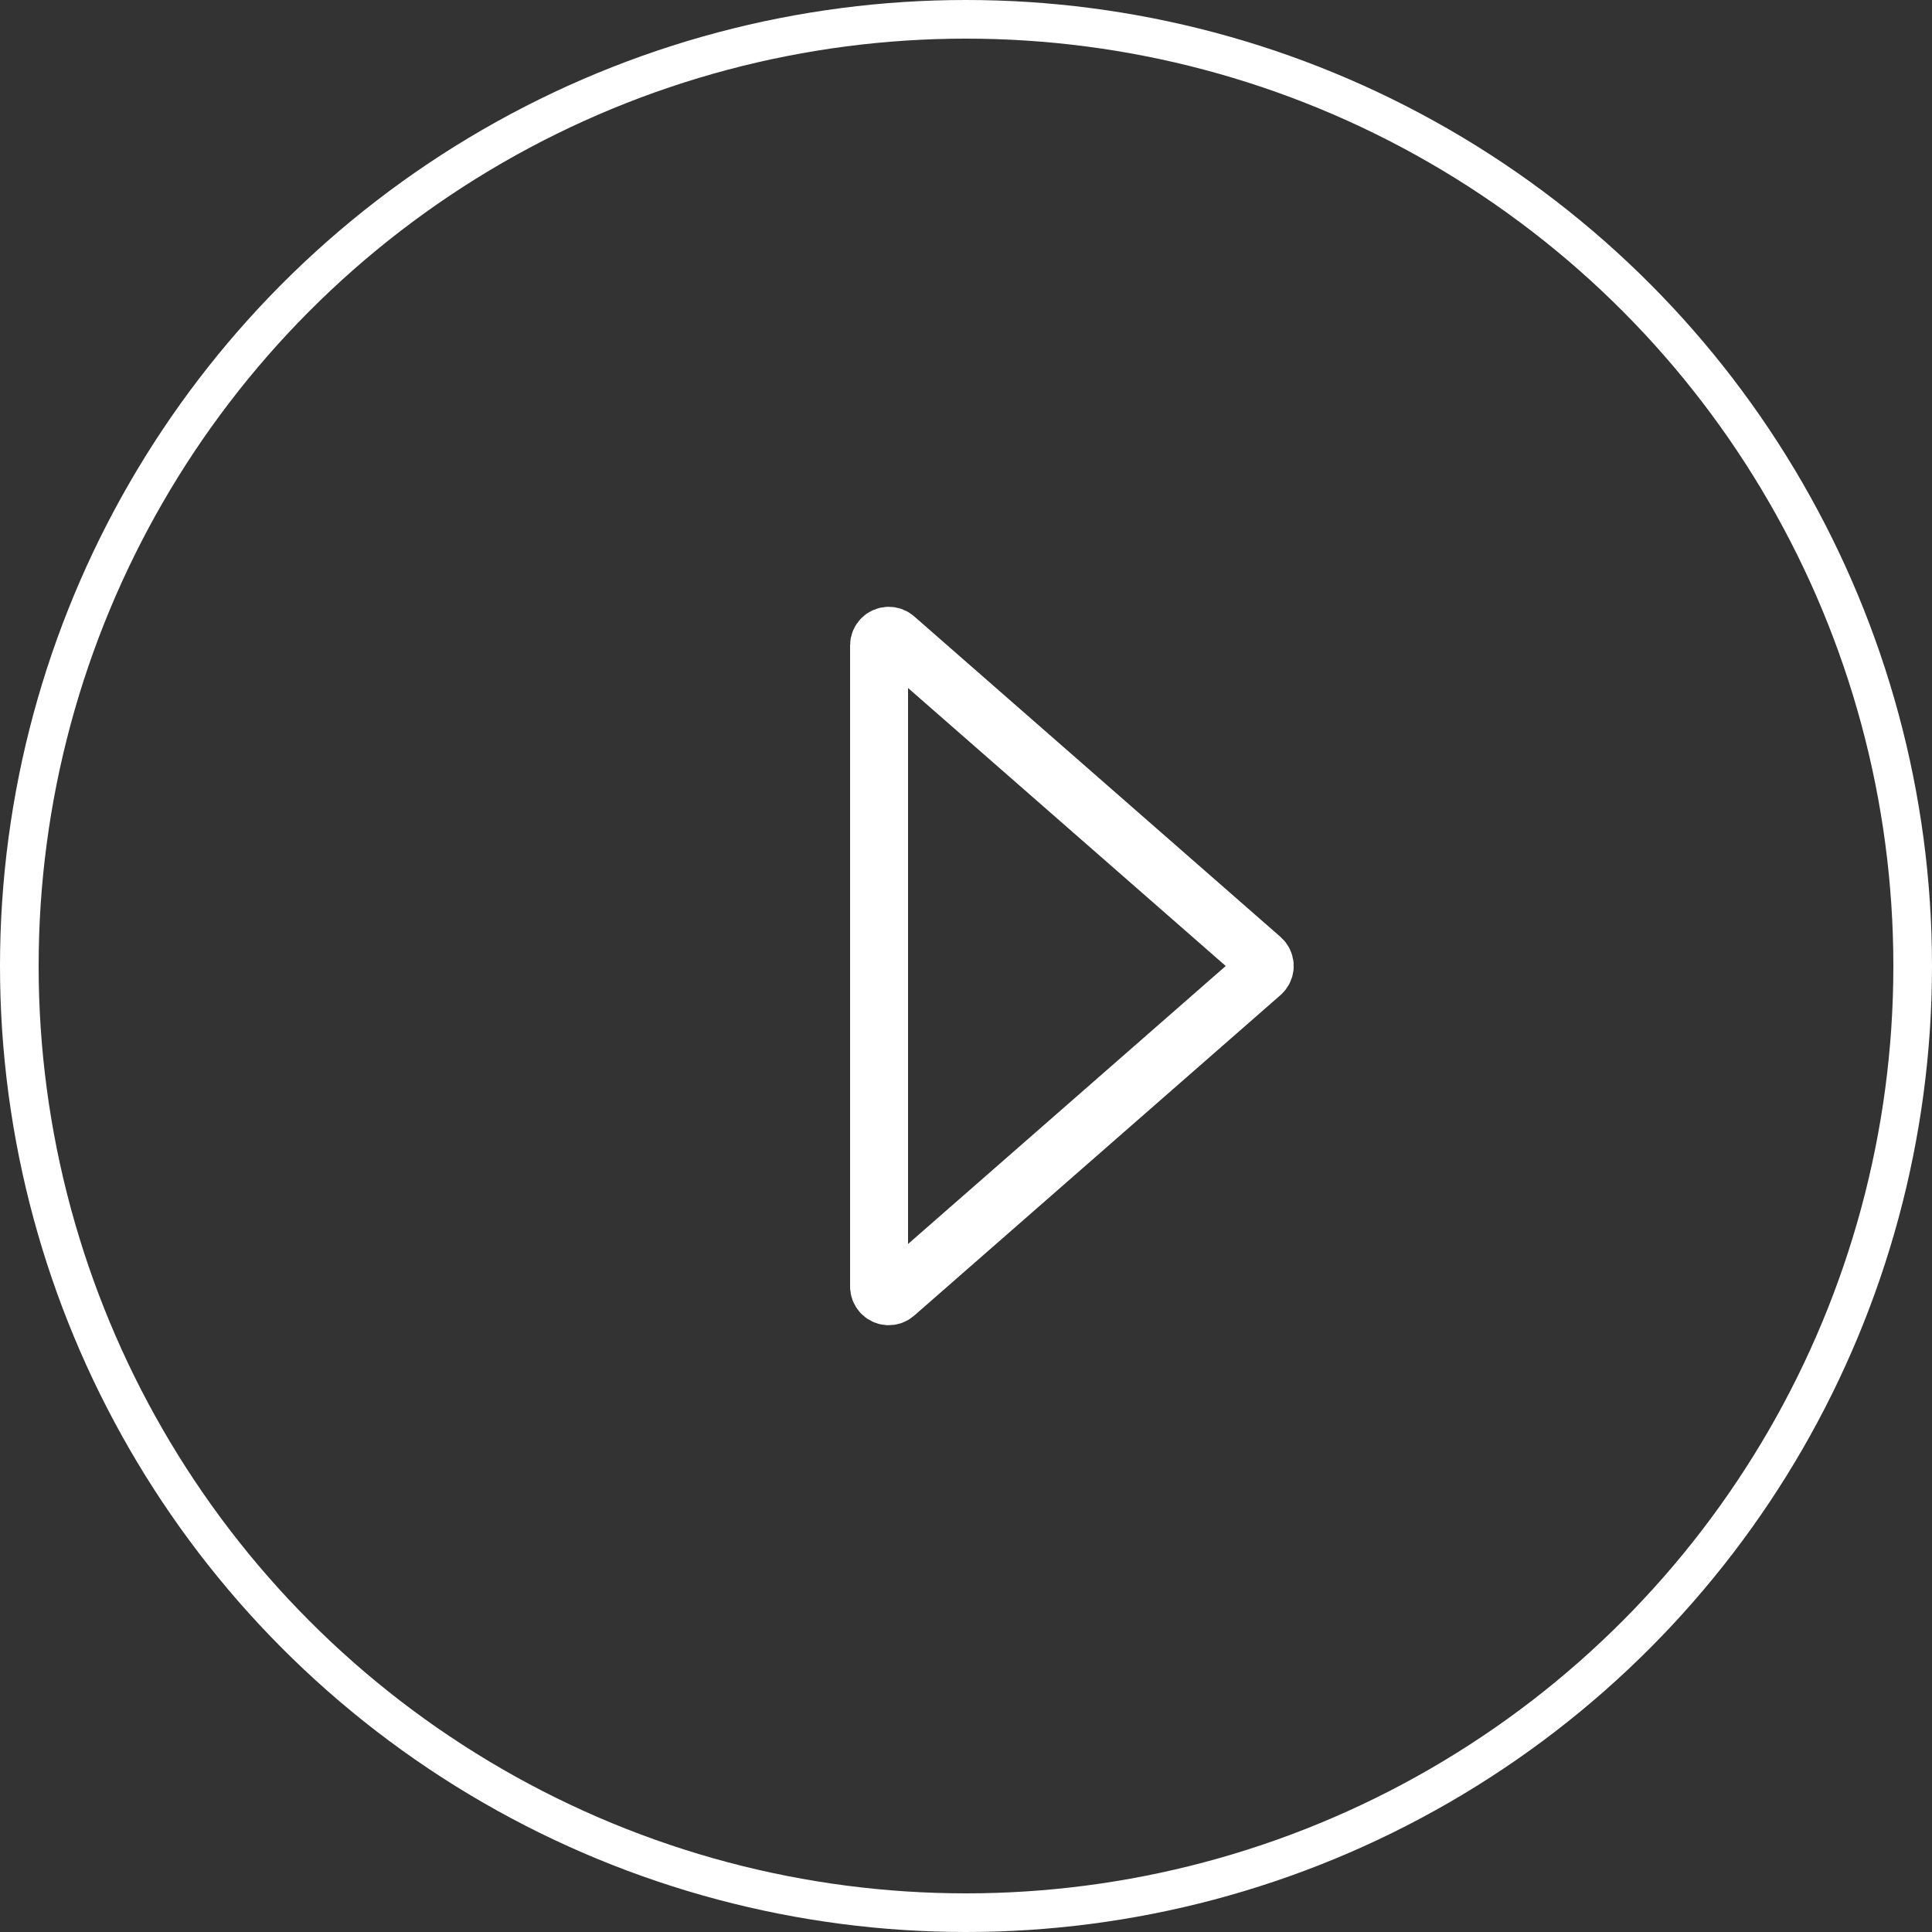 <?xml version="1.0" encoding="UTF-8"?>
<svg width="100px" height="100px" viewBox="0 0 100 100" version="1.1" xmlns="http://www.w3.org/2000/svg" xmlns:xlink="http://www.w3.org/1999/xlink">
    <rect x="0" y="0" width="100" height="100" fill="#333333" stroke="none"/>
    <!-- Generator: Sketch 61 (89581) - https://sketch.com -->
    <title>Btn/Play-Video</title>
    <desc>Created with Sketch.</desc>
    <g id="首頁" stroke="none" stroke-width="1" fill="none" fill-rule="evenodd">
        <g id="Video" transform="translate(-128, -50)" stroke="#FFFFFF">
            <g id="Btn/Play-Video">
                <g transform="translate(128, 50)">
                    <g>
                        <circle id="Oval" stroke-width="2" fill-opacity="0" fill="#000000" cx="50" cy="50" r="49"></circle>
                        <path d="M65.292,50.376 C65.309,50.362 65.324,50.346 65.339,50.329 C65.521,50.121 65.5,49.806 65.292,49.624 L46.329,33.031 C46.238,32.951 46.121,32.908 46,32.908 C45.724,32.908 45.5,33.131 45.5,33.408 L45.5,66.592 C45.5,66.714 45.544,66.831 45.624,66.922 C45.806,67.13 46.121,67.151 46.329,66.969 L65.292,50.376 Z" id="Triangle" stroke-width="3"></path>
                    </g>
                </g>
            </g>
        </g>
    </g>
</svg>